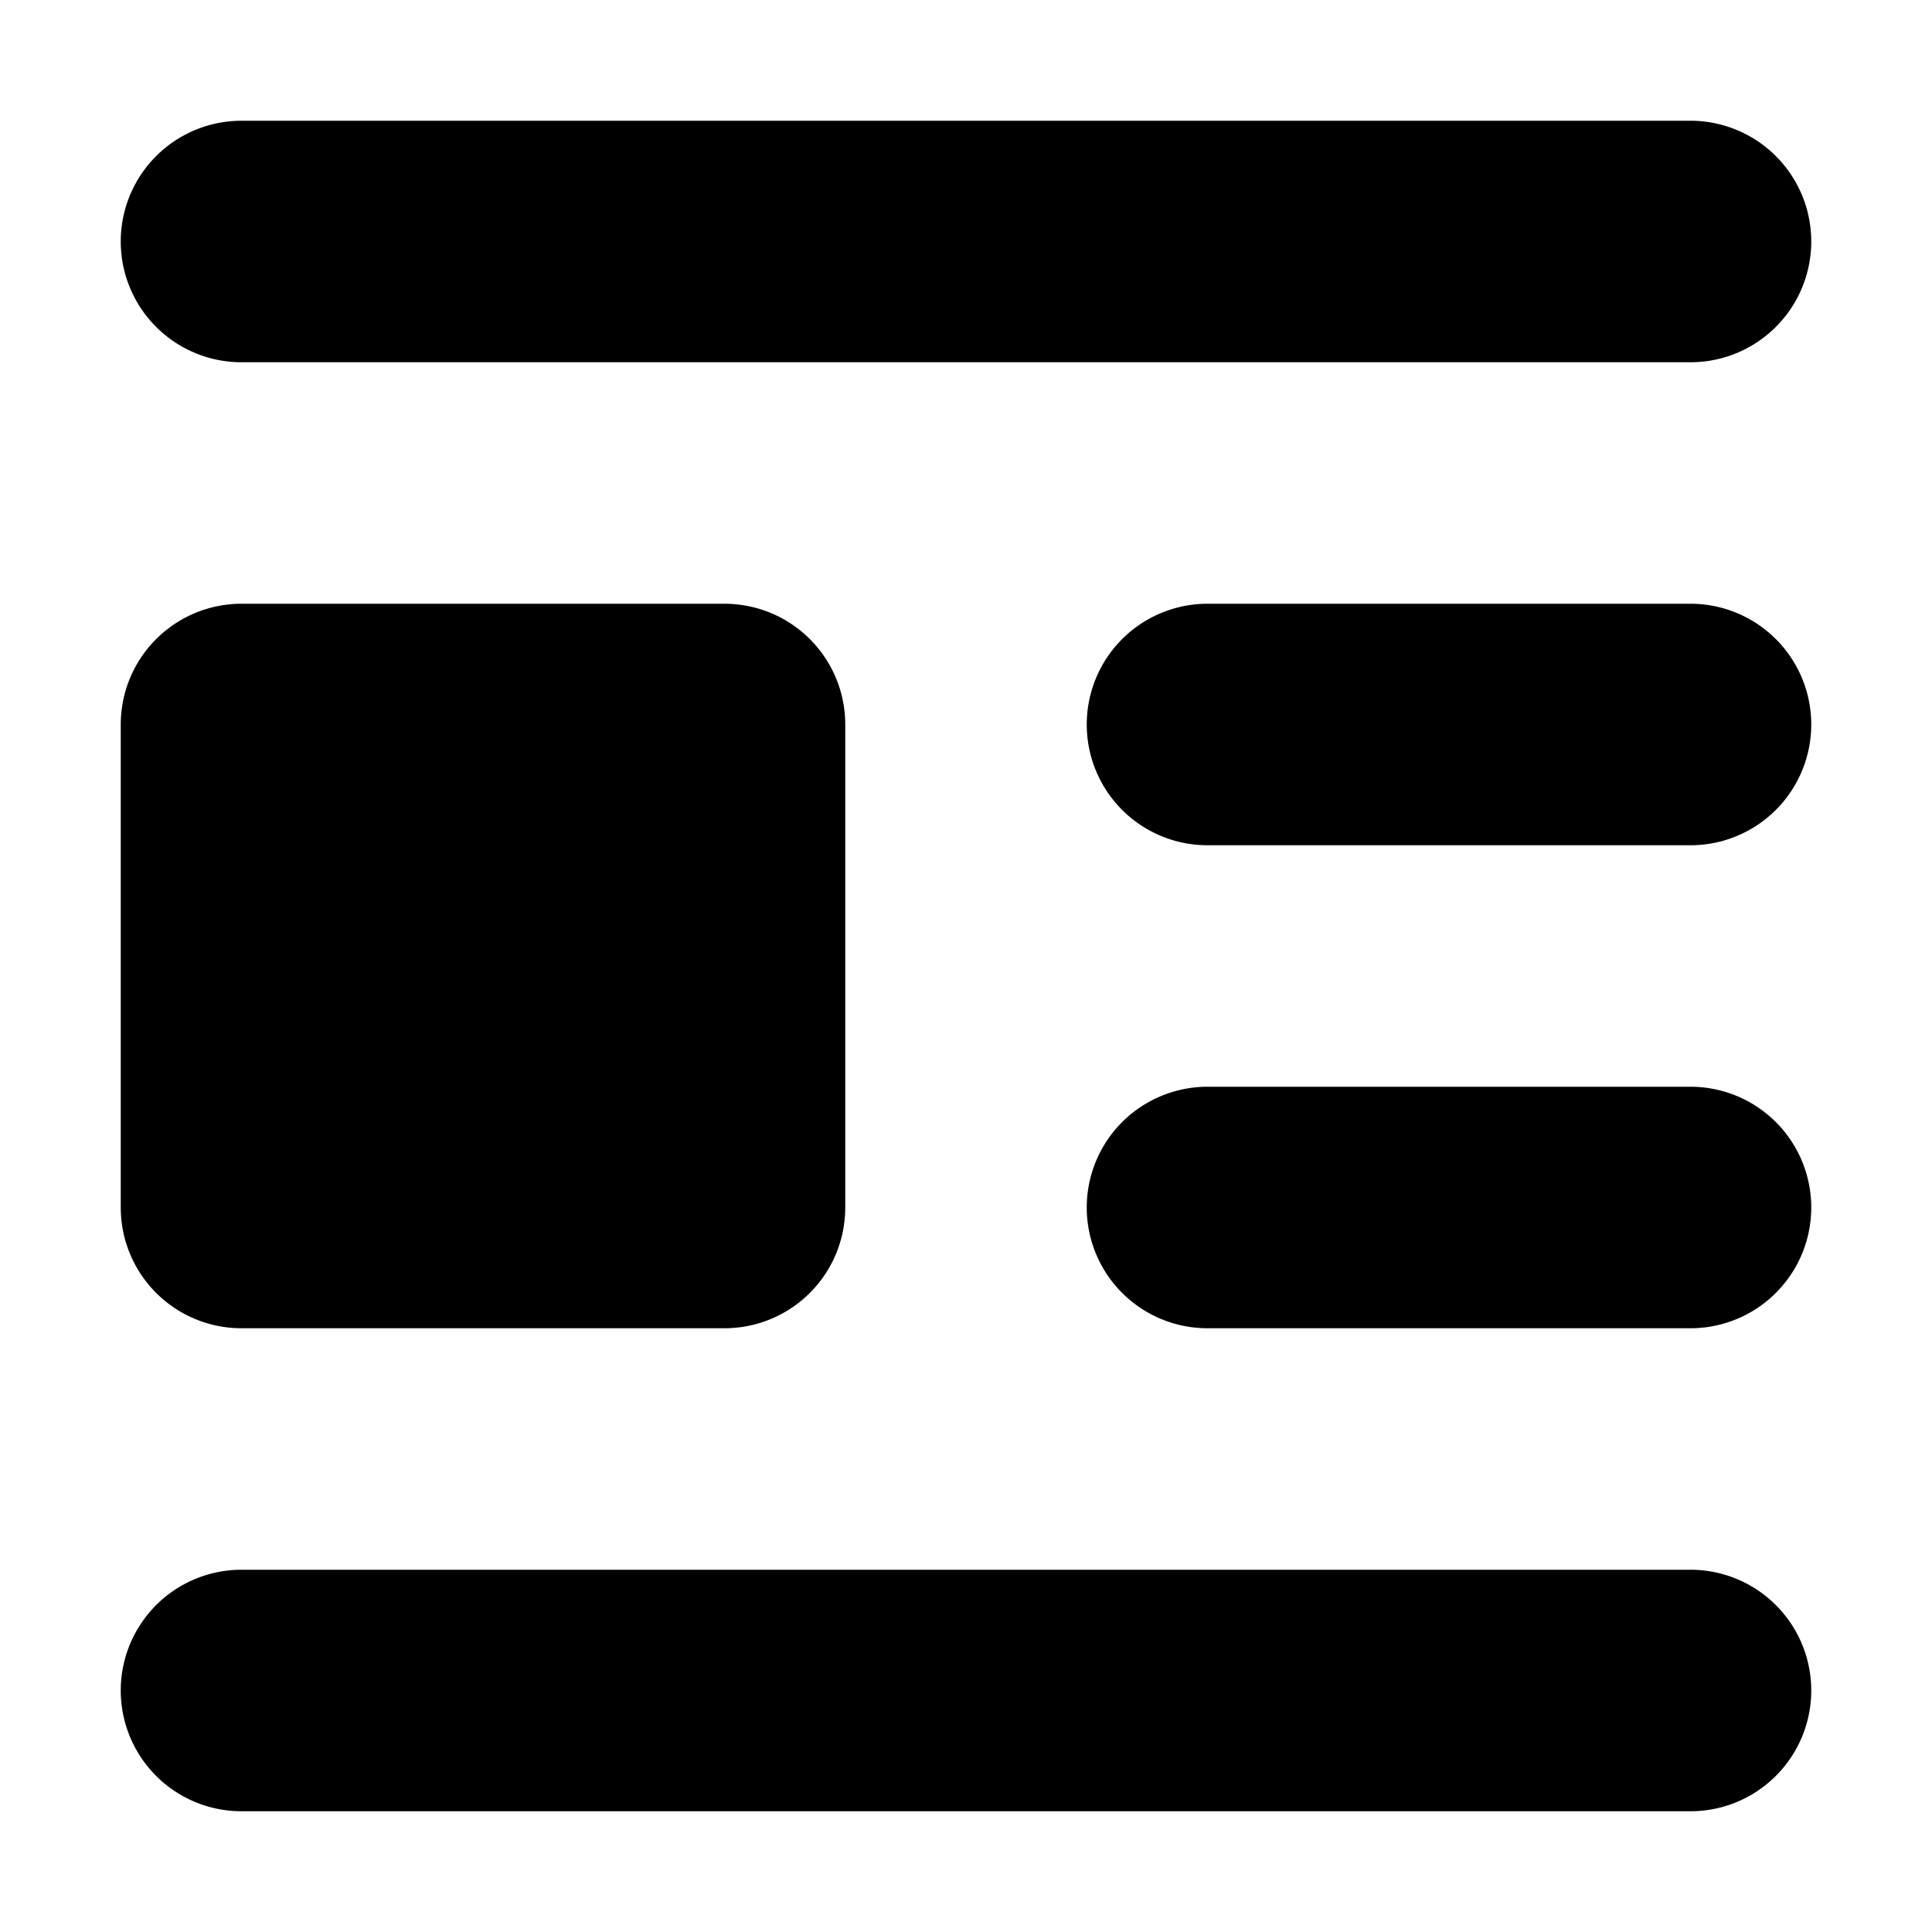 <svg xmlns="http://www.w3.org/2000/svg" width="16" height="16" focusable="false" viewBox="0 0 16 16">
  <path fill="currentColor" d="M2 15a1 1 0 010-2h12a1 1 0 010 2H2zm8-4a1 1 0 010-2h4a1 1 0 010 2h-4zm0-4a1 1 0 110-2h4a1 1 0 010 2h-4zM6 5H2a1 1 0 00-1 1v4a1 1 0 001 1h4a1 1 0 001-1V6a1 1 0 00-1-1zM2 3a1 1 0 110-2h12a1 1 0 010 2H2z"/>
</svg>
